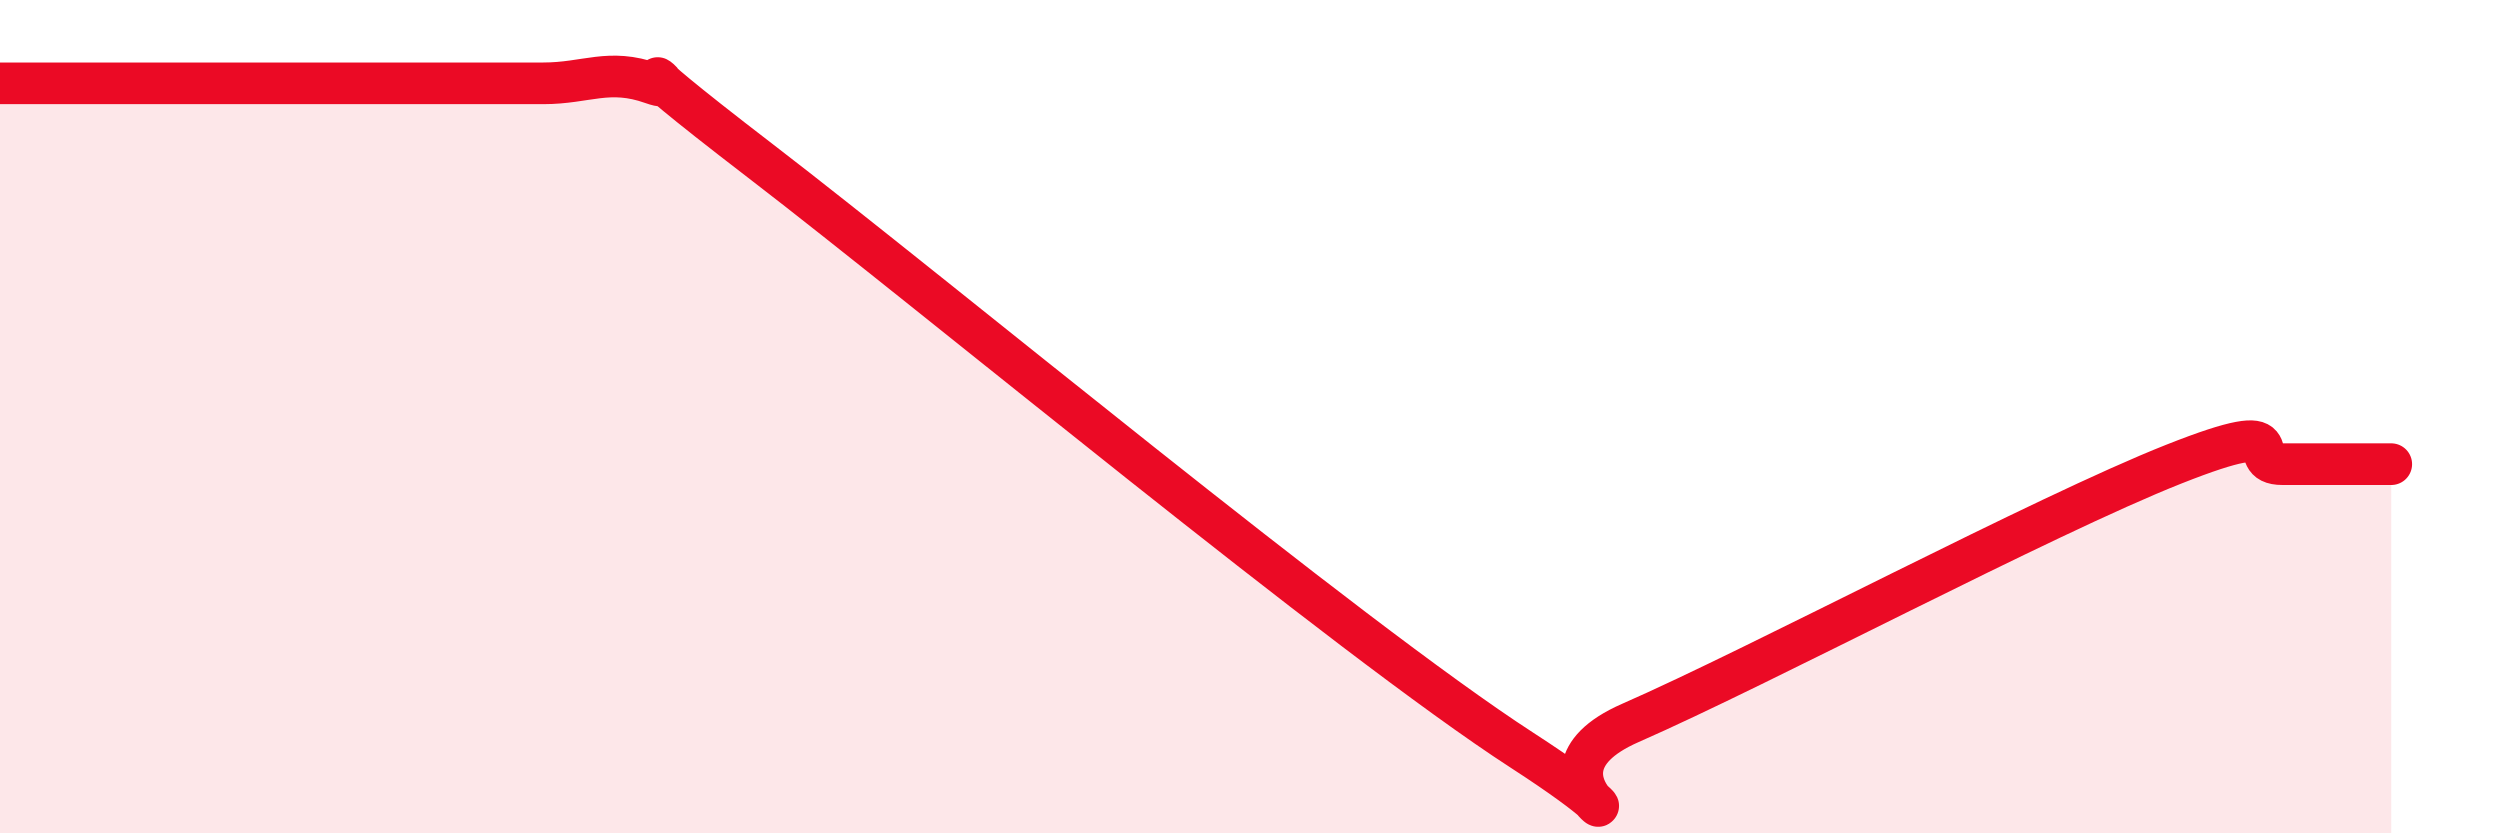 
    <svg width="60" height="20" viewBox="0 0 60 20" xmlns="http://www.w3.org/2000/svg">
      <path
        d="M 0,2 C 0.52,2 1.04,2 2.61,2 C 4.18,2 6.27,2 7.83,2 C 9.39,2 9.39,2 10.43,2 C 11.47,2 12,2 13.04,2 C 14.08,2 14.61,1.63 15.65,2 C 16.69,2.37 14.09,0.67 18.26,3.87 C 22.43,7.07 32.35,15.3 36.52,18 C 40.69,20.7 36,18.72 39.13,17.35 C 42.26,15.98 49.04,12.38 52.17,11.14 C 55.3,9.9 53.74,11.14 54.78,11.14 C 55.82,11.14 56.87,11.14 57.39,11.14L57.39 20L0 20Z"
        fill="#EB0A25"
        opacity="0.1"
        stroke-linecap="round"
        stroke-linejoin="round"
      />
      <path
        d="M 0,2 C 0.52,2 1.04,2 2.61,2 C 4.18,2 6.27,2 7.83,2 C 9.39,2 9.39,2 10.43,2 C 11.47,2 12,2 13.04,2 C 14.08,2 14.61,1.63 15.65,2 C 16.69,2.37 14.09,0.67 18.26,3.87 C 22.43,7.07 32.35,15.3 36.52,18 C 40.69,20.7 36,18.72 39.13,17.35 C 42.26,15.98 49.04,12.38 52.17,11.14 C 55.3,9.9 53.74,11.14 54.78,11.14 C 55.82,11.14 56.87,11.14 57.39,11.14"
        stroke="#EB0A25"
        stroke-width="1"
        fill="none"
        stroke-linecap="round"
        stroke-linejoin="round"
      />
    </svg>
  